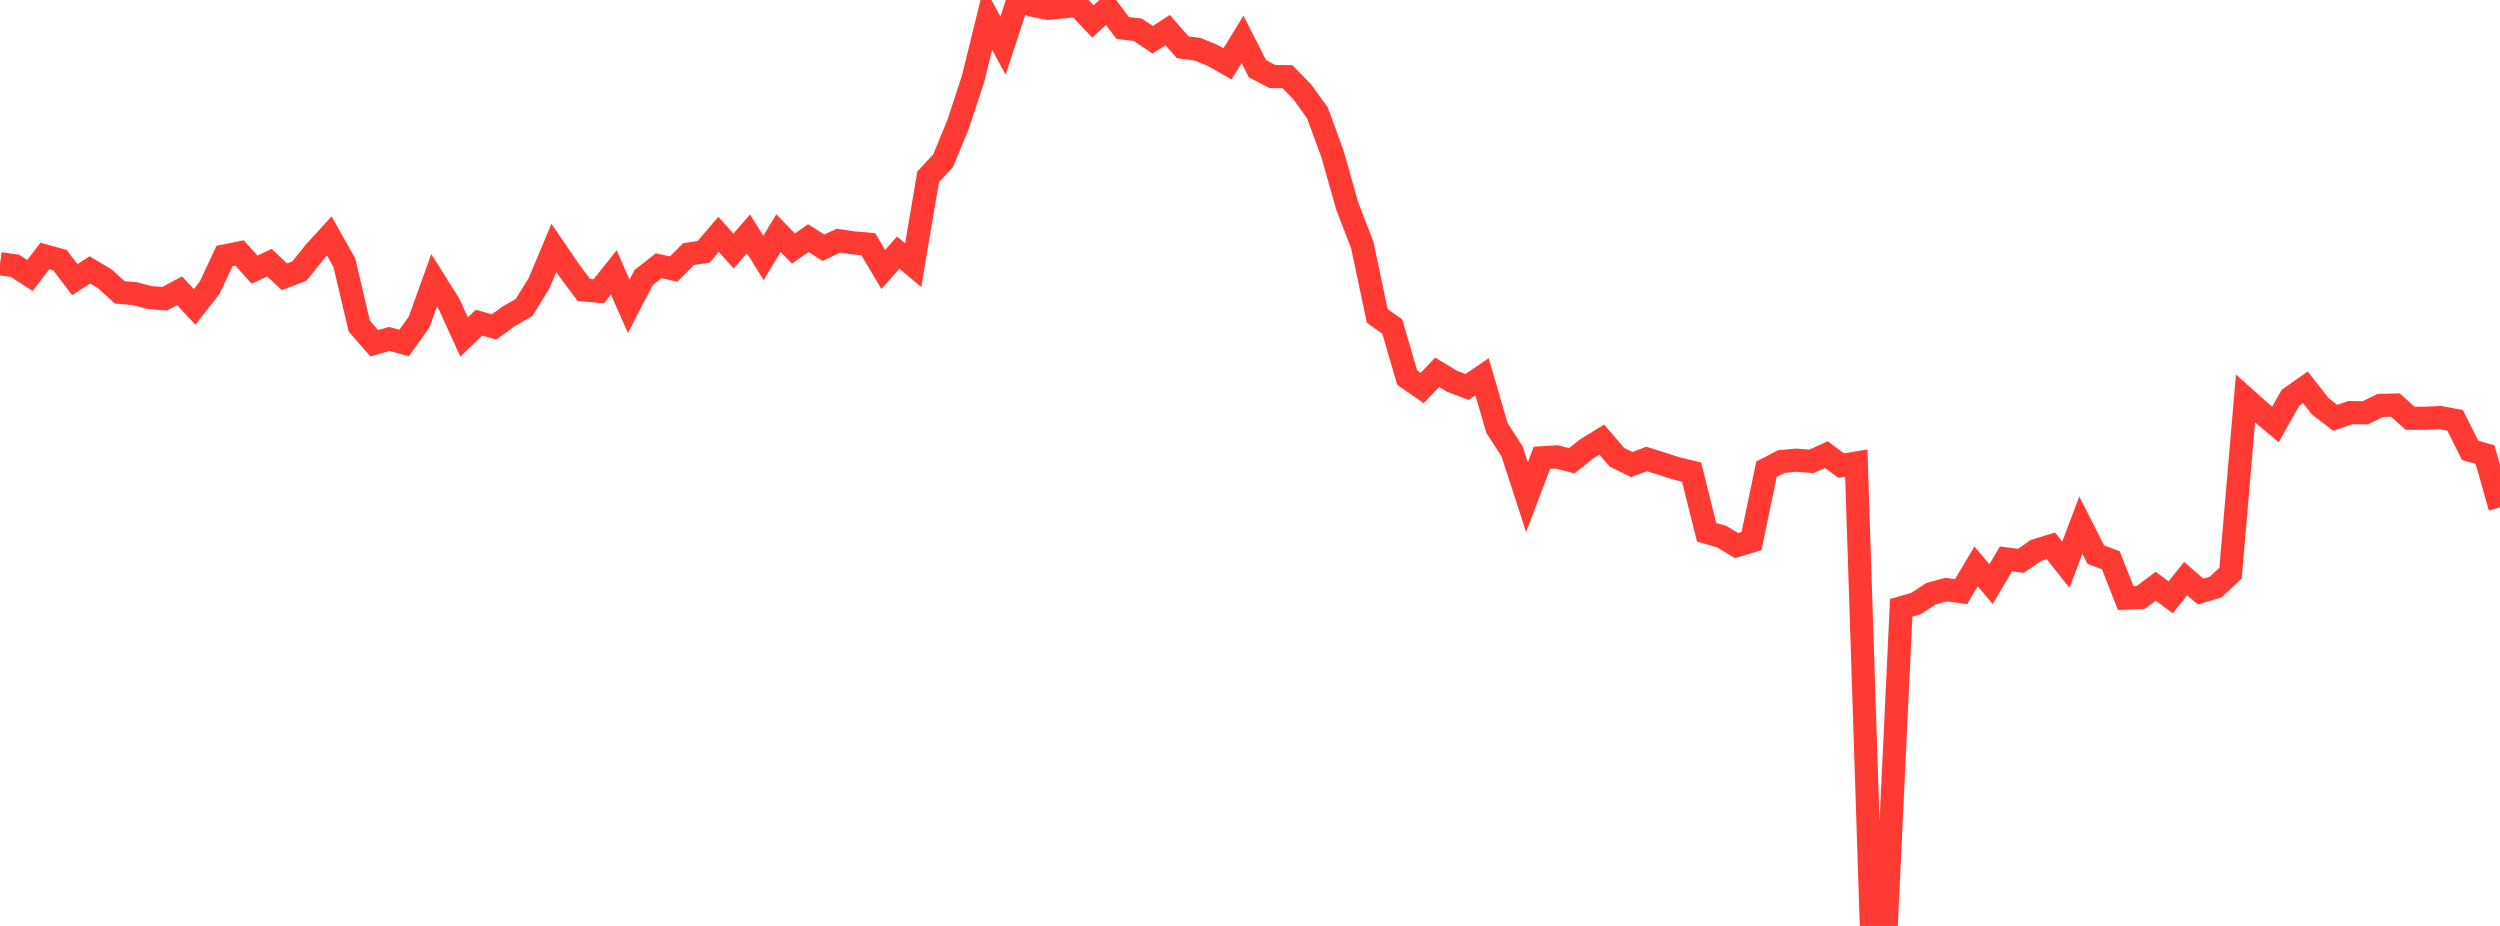 <?xml version="1.0" standalone="no"?>
<!DOCTYPE svg PUBLIC "-//W3C//DTD SVG 1.1//EN" "http://www.w3.org/Graphics/SVG/1.1/DTD/svg11.dtd">

<svg width="135" height="50" viewBox="0 0 135 50" preserveAspectRatio="none" 
  xmlns="http://www.w3.org/2000/svg"
  xmlns:xlink="http://www.w3.org/1999/xlink">


<polyline points="0.0, 14.236 0.808, 14.354 1.617, 14.876 2.425, 13.821 3.234, 14.044 4.042, 15.099 4.85, 14.574 5.659, 15.054 6.467, 15.789 7.275, 15.857 8.084, 16.068 8.892, 16.13 9.701, 15.704 10.509, 16.574 11.317, 15.542 12.126, 13.823 12.934, 13.659 13.743, 14.559 14.551, 14.186 15.359, 14.946 16.168, 14.637 16.976, 13.628 17.784, 12.745 18.593, 14.18 19.401, 17.609 20.21, 18.536 21.018, 18.302 21.826, 18.52 22.635, 17.381 23.443, 15.136 24.251, 16.422 25.06, 18.195 25.868, 17.425 26.677, 17.654 27.485, 17.073 28.293, 16.609 29.102, 15.31 29.91, 13.387 30.719, 14.575 31.527, 15.658 32.335, 15.728 33.144, 14.712 33.952, 16.537 34.76, 14.985 35.569, 14.352 36.377, 14.527 37.186, 13.719 37.994, 13.601 38.802, 12.656 39.611, 13.556 40.419, 12.63 41.228, 13.93 42.036, 12.589 42.844, 13.421 43.653, 12.859 44.461, 13.379 45.269, 12.998 46.078, 13.115 46.886, 13.185 47.695, 14.551 48.503, 13.64 49.311, 14.318 50.12, 9.546 50.928, 8.682 51.737, 6.714 52.545, 4.256 53.353, 0.97 54.162, 2.463 54.97, 0.0 55.778, 0.291 56.587, 0.447 57.395, 0.372 58.204, 0.295 59.012, 1.155 59.82, 0.436 60.629, 1.515 61.437, 1.606 62.246, 2.147 63.054, 1.625 63.862, 2.553 64.671, 2.659 65.479, 2.991 66.287, 3.447 67.096, 2.124 67.904, 3.714 68.713, 4.132 69.521, 4.139 70.329, 4.97 71.138, 6.093 71.946, 8.288 72.754, 11.135 73.563, 13.233 74.371, 17.063 75.18, 17.628 75.988, 20.394 76.796, 20.953 77.605, 20.104 78.413, 20.587 79.222, 20.898 80.03, 20.344 80.838, 23.119 81.647, 24.362 82.455, 26.851 83.263, 24.721 84.072, 24.673 84.88, 24.88 85.689, 24.233 86.497, 23.738 87.305, 24.685 88.114, 25.087 88.922, 24.783 89.731, 25.042 90.539, 25.298 91.347, 25.493 92.156, 28.744 92.964, 28.973 93.772, 29.461 94.581, 29.218 95.389, 25.34 96.198, 24.922 97.006, 24.849 97.814, 24.917 98.623, 24.549 99.431, 25.143 100.24, 25.005 101.048, 49.821 101.856, 50.0 102.665, 32.82 103.473, 32.586 104.281, 32.059 105.09, 31.839 105.898, 31.95 106.707, 30.584 107.515, 31.543 108.323, 30.181 109.132, 30.284 109.94, 29.726 110.749, 29.477 111.557, 30.493 112.365, 28.354 113.174, 29.951 113.982, 30.251 114.79, 32.297 115.599, 32.264 116.407, 31.654 117.216, 32.256 118.024, 31.243 118.832, 31.943 119.641, 31.705 120.449, 30.951 121.257, 21.522 122.066, 22.244 122.874, 22.919 123.683, 21.481 124.491, 20.912 125.299, 21.946 126.108, 22.563 126.916, 22.281 127.725, 22.291 128.533, 21.896 129.341, 21.869 130.15, 22.586 130.958, 22.589 131.766, 22.548 132.575, 22.698 133.383, 24.313 134.192, 24.552 135.0, 27.401" fill="none" stroke="#ff3a33" stroke-width="1.25"/>

</svg>